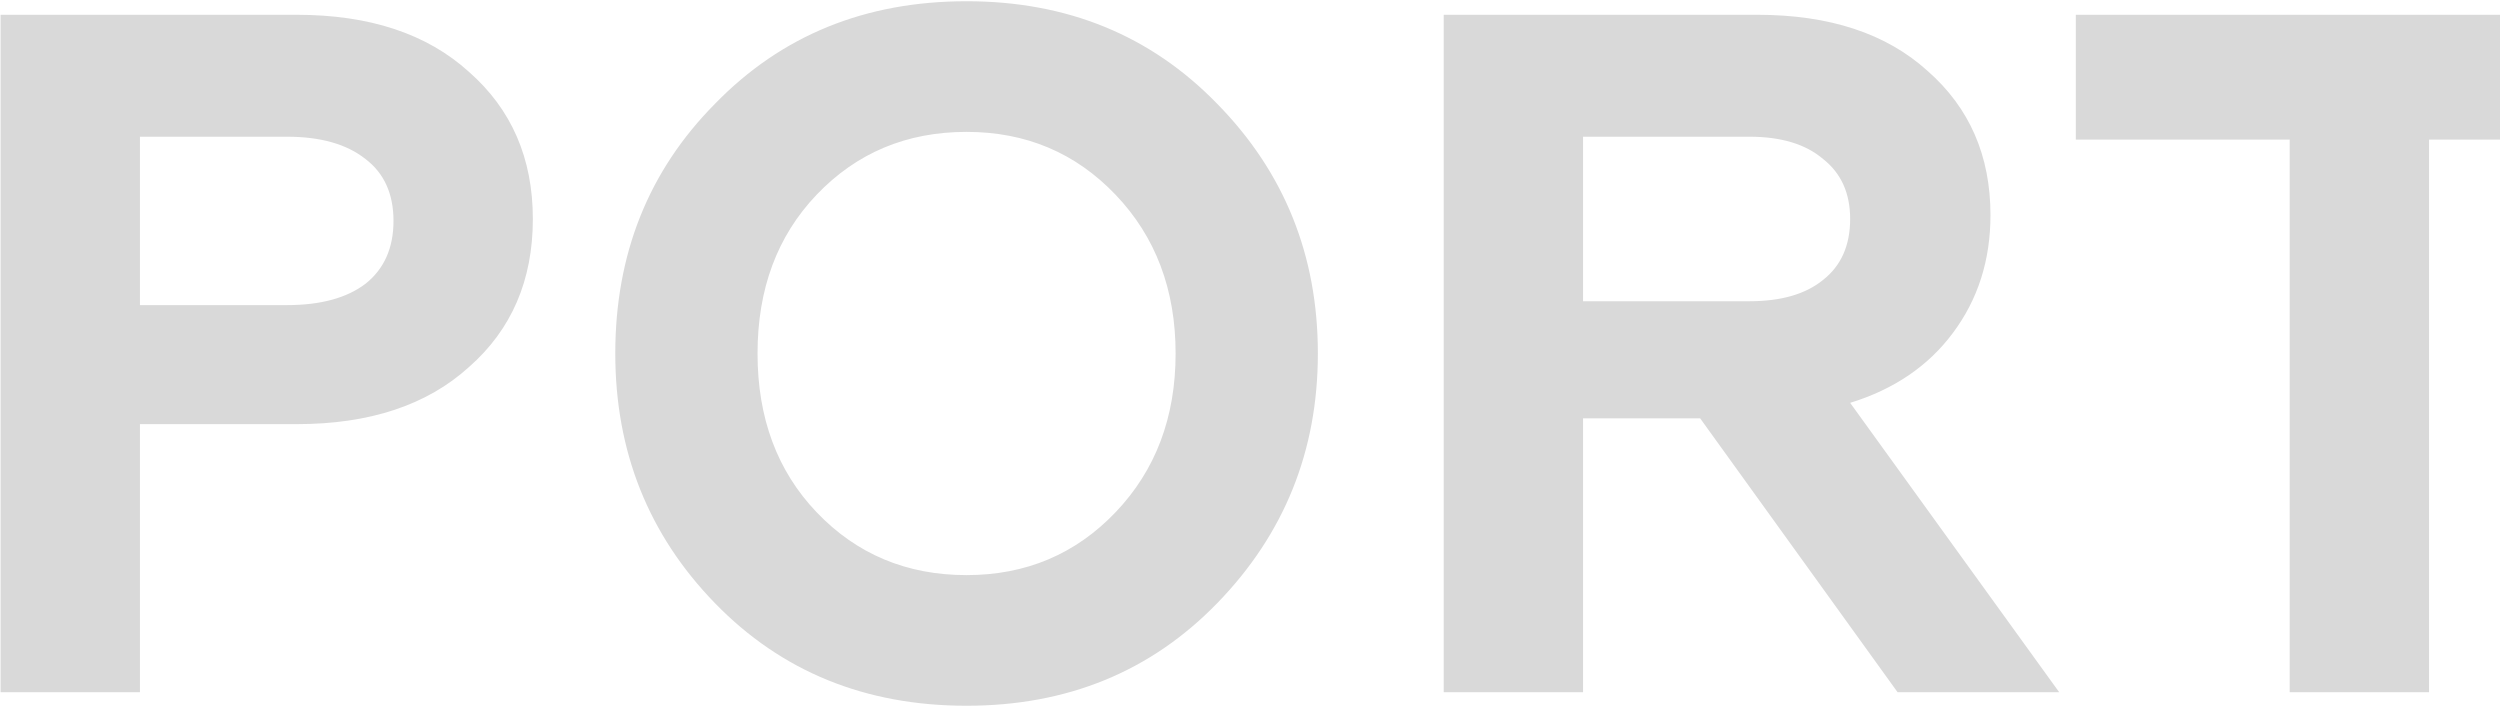<?xml version="1.0" encoding="UTF-8"?> <svg xmlns="http://www.w3.org/2000/svg" width="744" height="211" viewBox="0 0 744 211" fill="none"> <path d="M41.648 206H0.176L0.176 4.4L88.304 4.4C110 4.4 127.088 10.064 139.568 21.392C152.24 32.528 158.576 47.12 158.576 65.168C158.576 83.408 152.24 98.096 139.568 109.232C127.088 120.56 110 126.224 88.304 126.224L41.648 126.224L41.648 206ZM41.648 40.688L41.648 90.8L85.424 90.8C95.408 90.8 103.184 88.688 108.752 84.464C114.32 80.048 117.104 73.808 117.104 65.744C117.104 57.68 114.32 51.536 108.752 47.312C103.184 42.896 95.408 40.688 85.424 40.688H41.648ZM243.012 152.432C254.916 164.912 269.796 171.152 287.652 171.152C305.316 171.152 320.1 164.912 332.004 152.432C343.908 139.952 349.86 124.208 349.86 105.2C349.86 86.192 343.908 70.448 332.004 57.968C320.1 45.488 305.316 39.248 287.652 39.248C269.796 39.248 254.916 45.488 243.012 57.968C231.3 70.256 225.444 86 225.444 105.2C225.444 124.4 231.3 140.144 243.012 152.432ZM183.108 105.2C183.108 75.632 192.996 50.864 212.772 30.896C232.548 10.544 257.508 0.368 287.652 0.368C317.604 0.368 342.468 10.544 362.244 30.896C382.212 51.248 392.196 76.016 392.196 105.2C392.196 134.192 382.212 158.96 362.244 179.504C342.468 199.856 317.604 210.032 287.652 210.032C257.508 210.032 232.548 199.856 212.772 179.504C192.996 159.152 183.108 134.384 183.108 105.2ZM471.117 206H429.645L429.645 4.4L522.957 4.4C544.461 4.4 561.357 9.968 573.645 21.104C586.125 32.048 592.365 46.352 592.365 64.016C592.365 77.456 588.621 89.168 581.133 99.152C573.837 108.944 563.661 115.856 550.605 119.888L612.813 206H564.717L505.965 124.496H471.117V206ZM471.117 40.688V89.648H520.653C530.061 89.648 537.357 87.536 542.541 83.312C547.917 79.088 550.605 73.04 550.605 65.168C550.605 57.488 547.917 51.536 542.541 47.312C537.357 42.896 530.061 40.688 520.653 40.688H471.117ZM617.765 41.552V4.4L786.821 4.4V41.552L722.885 41.552V206H681.413V41.552L617.765 41.552ZM859.242 206H817.77V4.4L965.514 4.4V41.552L859.242 41.552V82.448H941.322V119.024H859.242V206ZM1043.45 152.432C1055.35 164.912 1070.23 171.152 1088.09 171.152C1105.75 171.152 1120.54 164.912 1132.44 152.432C1144.35 139.952 1150.3 124.208 1150.3 105.2C1150.3 86.192 1144.35 70.448 1132.44 57.968C1120.54 45.488 1105.75 39.248 1088.09 39.248C1070.23 39.248 1055.35 45.488 1043.45 57.968C1031.74 70.256 1025.88 86 1025.88 105.2C1025.88 124.4 1031.74 140.144 1043.45 152.432ZM983.545 105.2C983.545 75.632 993.433 50.864 1013.21 30.896C1032.99 10.544 1057.95 0.368 1088.09 0.368C1118.04 0.368 1142.91 10.544 1162.68 30.896C1182.65 51.248 1192.63 76.016 1192.63 105.2C1192.63 134.192 1182.65 158.96 1162.68 179.504C1142.91 199.856 1118.04 210.032 1088.09 210.032C1057.95 210.032 1032.99 199.856 1013.21 179.504C993.433 159.152 983.545 134.384 983.545 105.2ZM1373.79 206H1230.08V4.4L1271.55 4.4V168.848L1373.79 168.848V206ZM1446.24 206H1405.05V4.4L1446.24 4.4V206ZM1544.92 152.432C1556.82 164.912 1571.7 171.152 1589.56 171.152C1607.22 171.152 1622.01 164.912 1633.91 152.432C1645.81 139.952 1651.77 124.208 1651.77 105.2C1651.77 86.192 1645.81 70.448 1633.91 57.968C1622.01 45.488 1607.22 39.248 1589.56 39.248C1571.7 39.248 1556.82 45.488 1544.92 57.968C1533.21 70.256 1527.35 86 1527.35 105.2C1527.35 124.4 1533.21 140.144 1544.92 152.432ZM1485.01 105.2C1485.01 75.632 1494.9 50.864 1514.68 30.896C1534.45 10.544 1559.41 0.368 1589.56 0.368C1619.51 0.368 1644.37 10.544 1664.15 30.896C1684.12 51.248 1694.1 76.016 1694.1 105.2C1694.1 134.192 1684.12 158.96 1664.15 179.504C1644.37 199.856 1619.51 210.032 1589.56 210.032C1559.41 210.032 1534.45 199.856 1514.68 179.504C1494.9 159.152 1485.01 134.384 1485.01 105.2Z" fill="black" fill-opacity="0.15"></path> </svg> 
